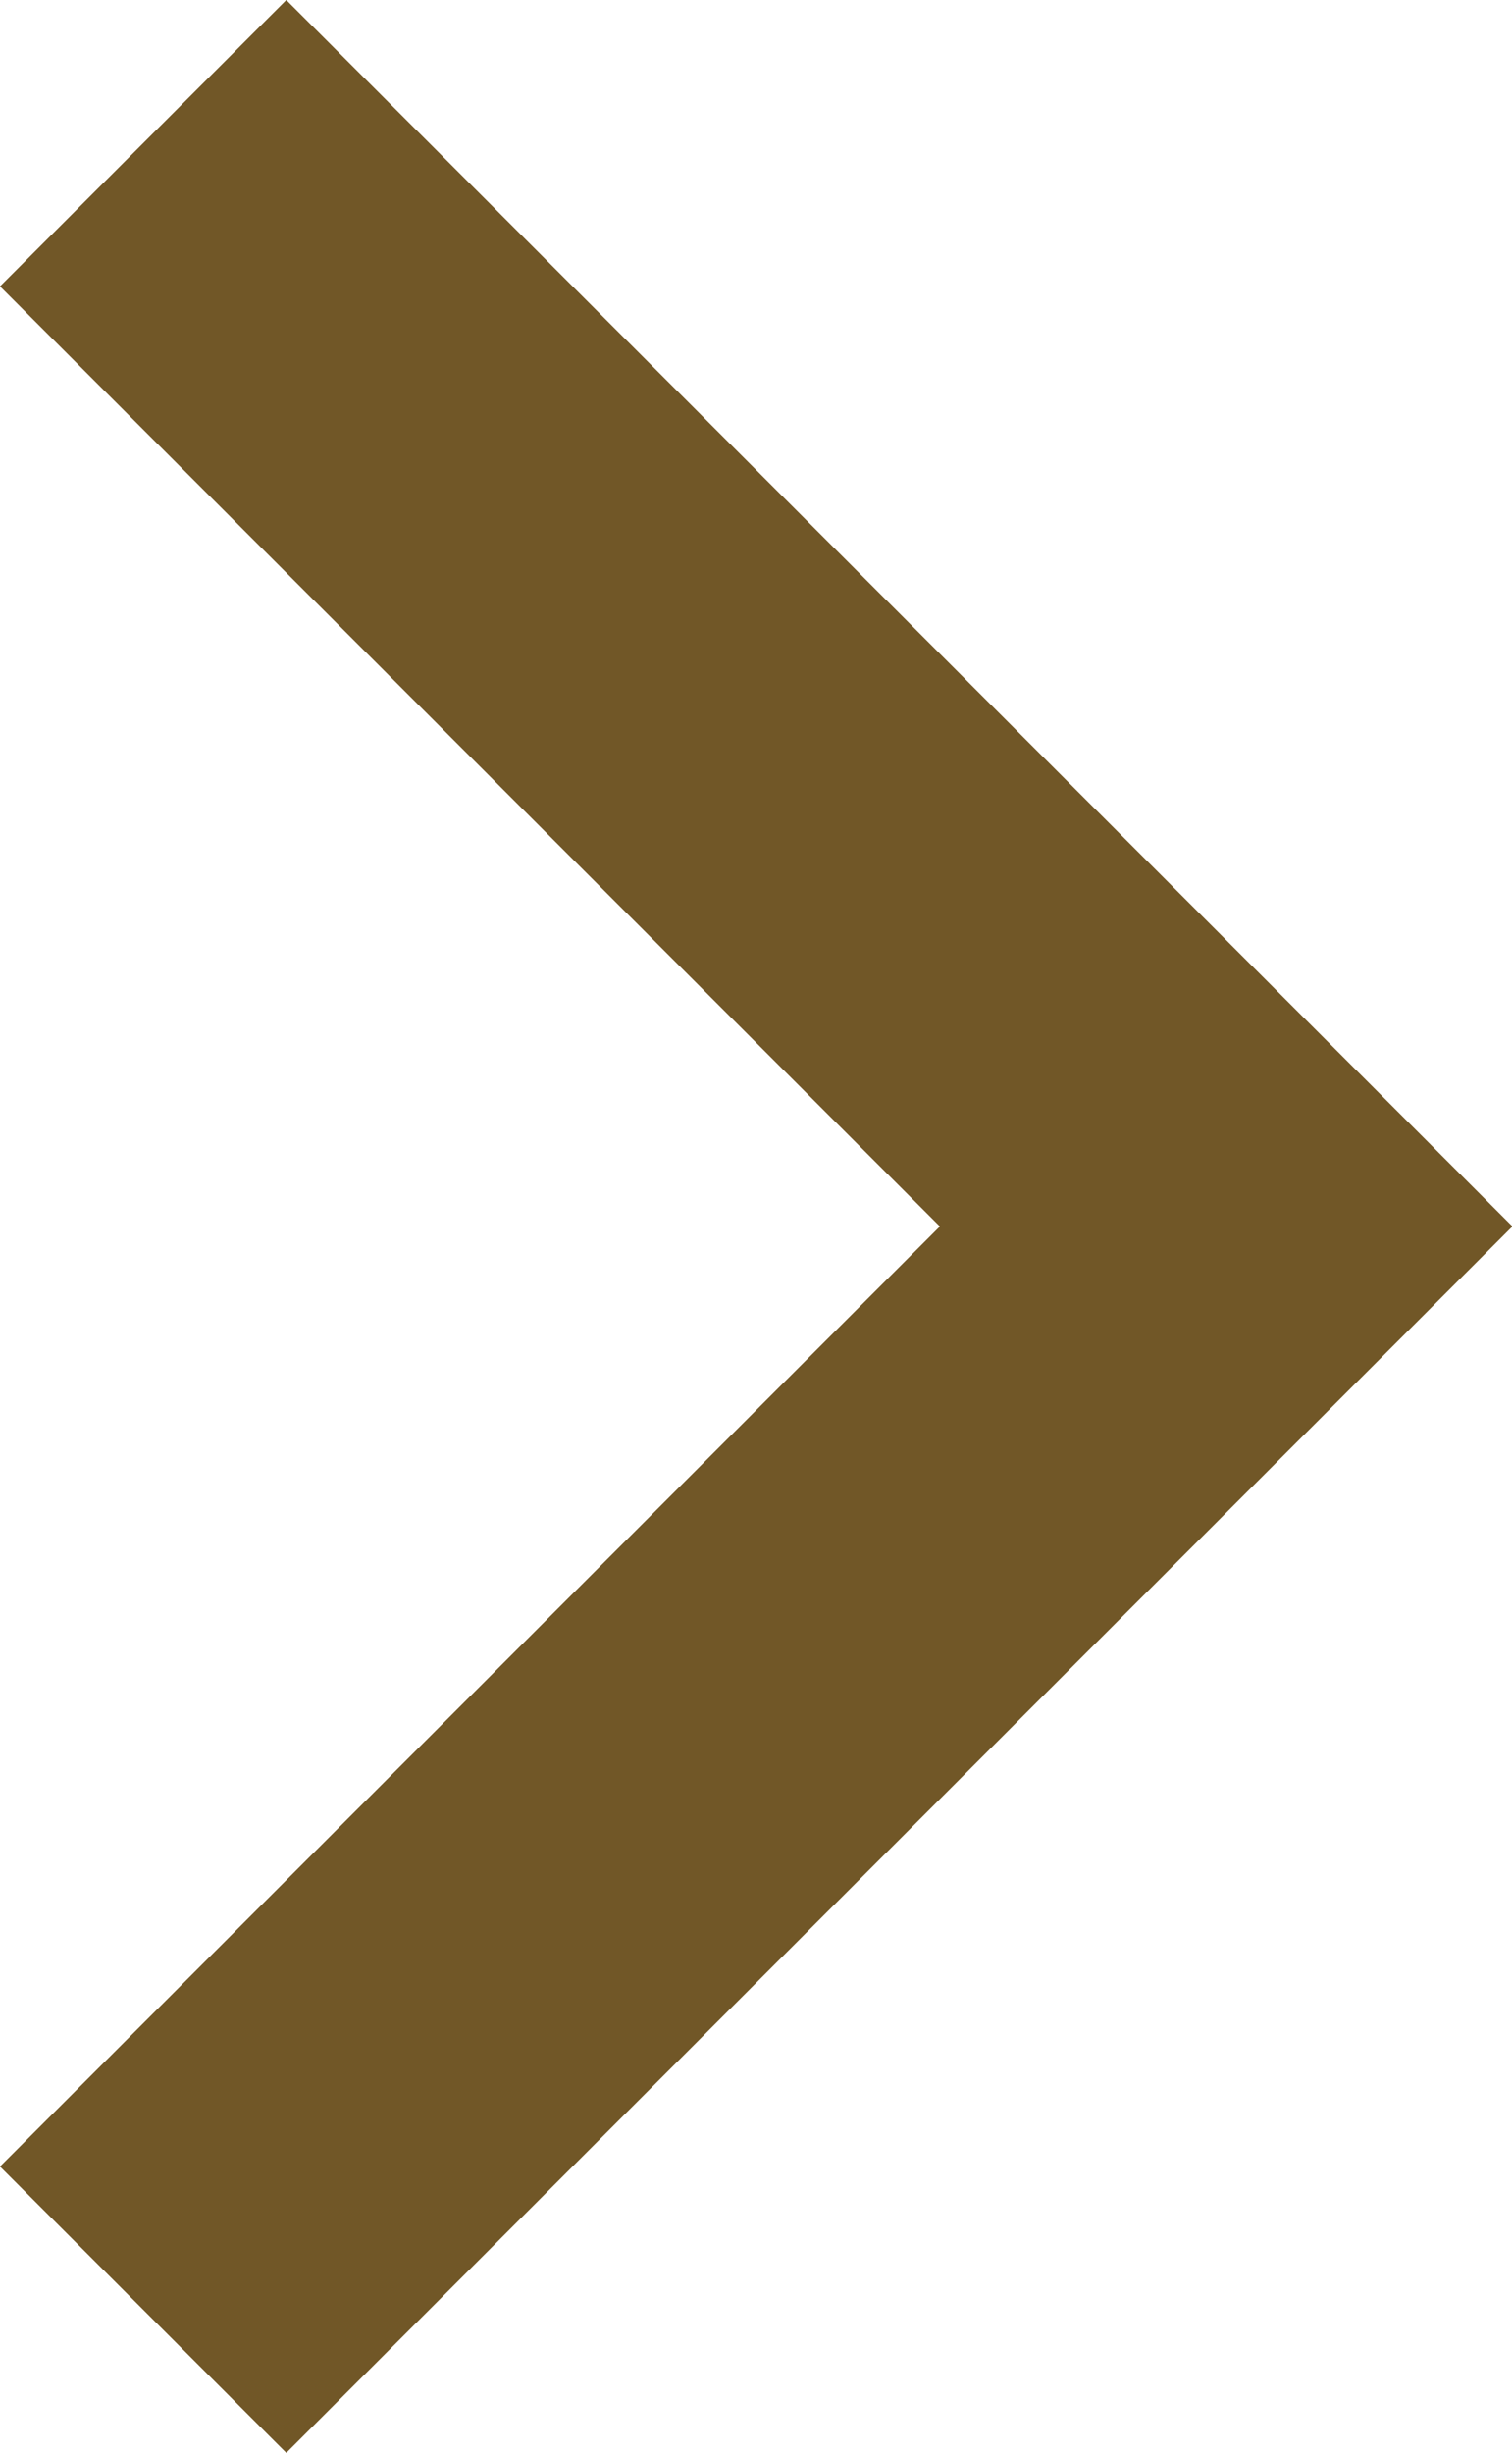 <svg xmlns="http://www.w3.org/2000/svg" width="3.396" height="5.508" viewBox="0 0 3.396 5.508">
  <path id="icon_pankuzu_arrow" d="M322.111-717.246,320-719.357l.643-.643,2.754,2.754-2.754,2.754-.643-.643Z" transform="translate(-320 720)" fill="#715727"/>
</svg>
